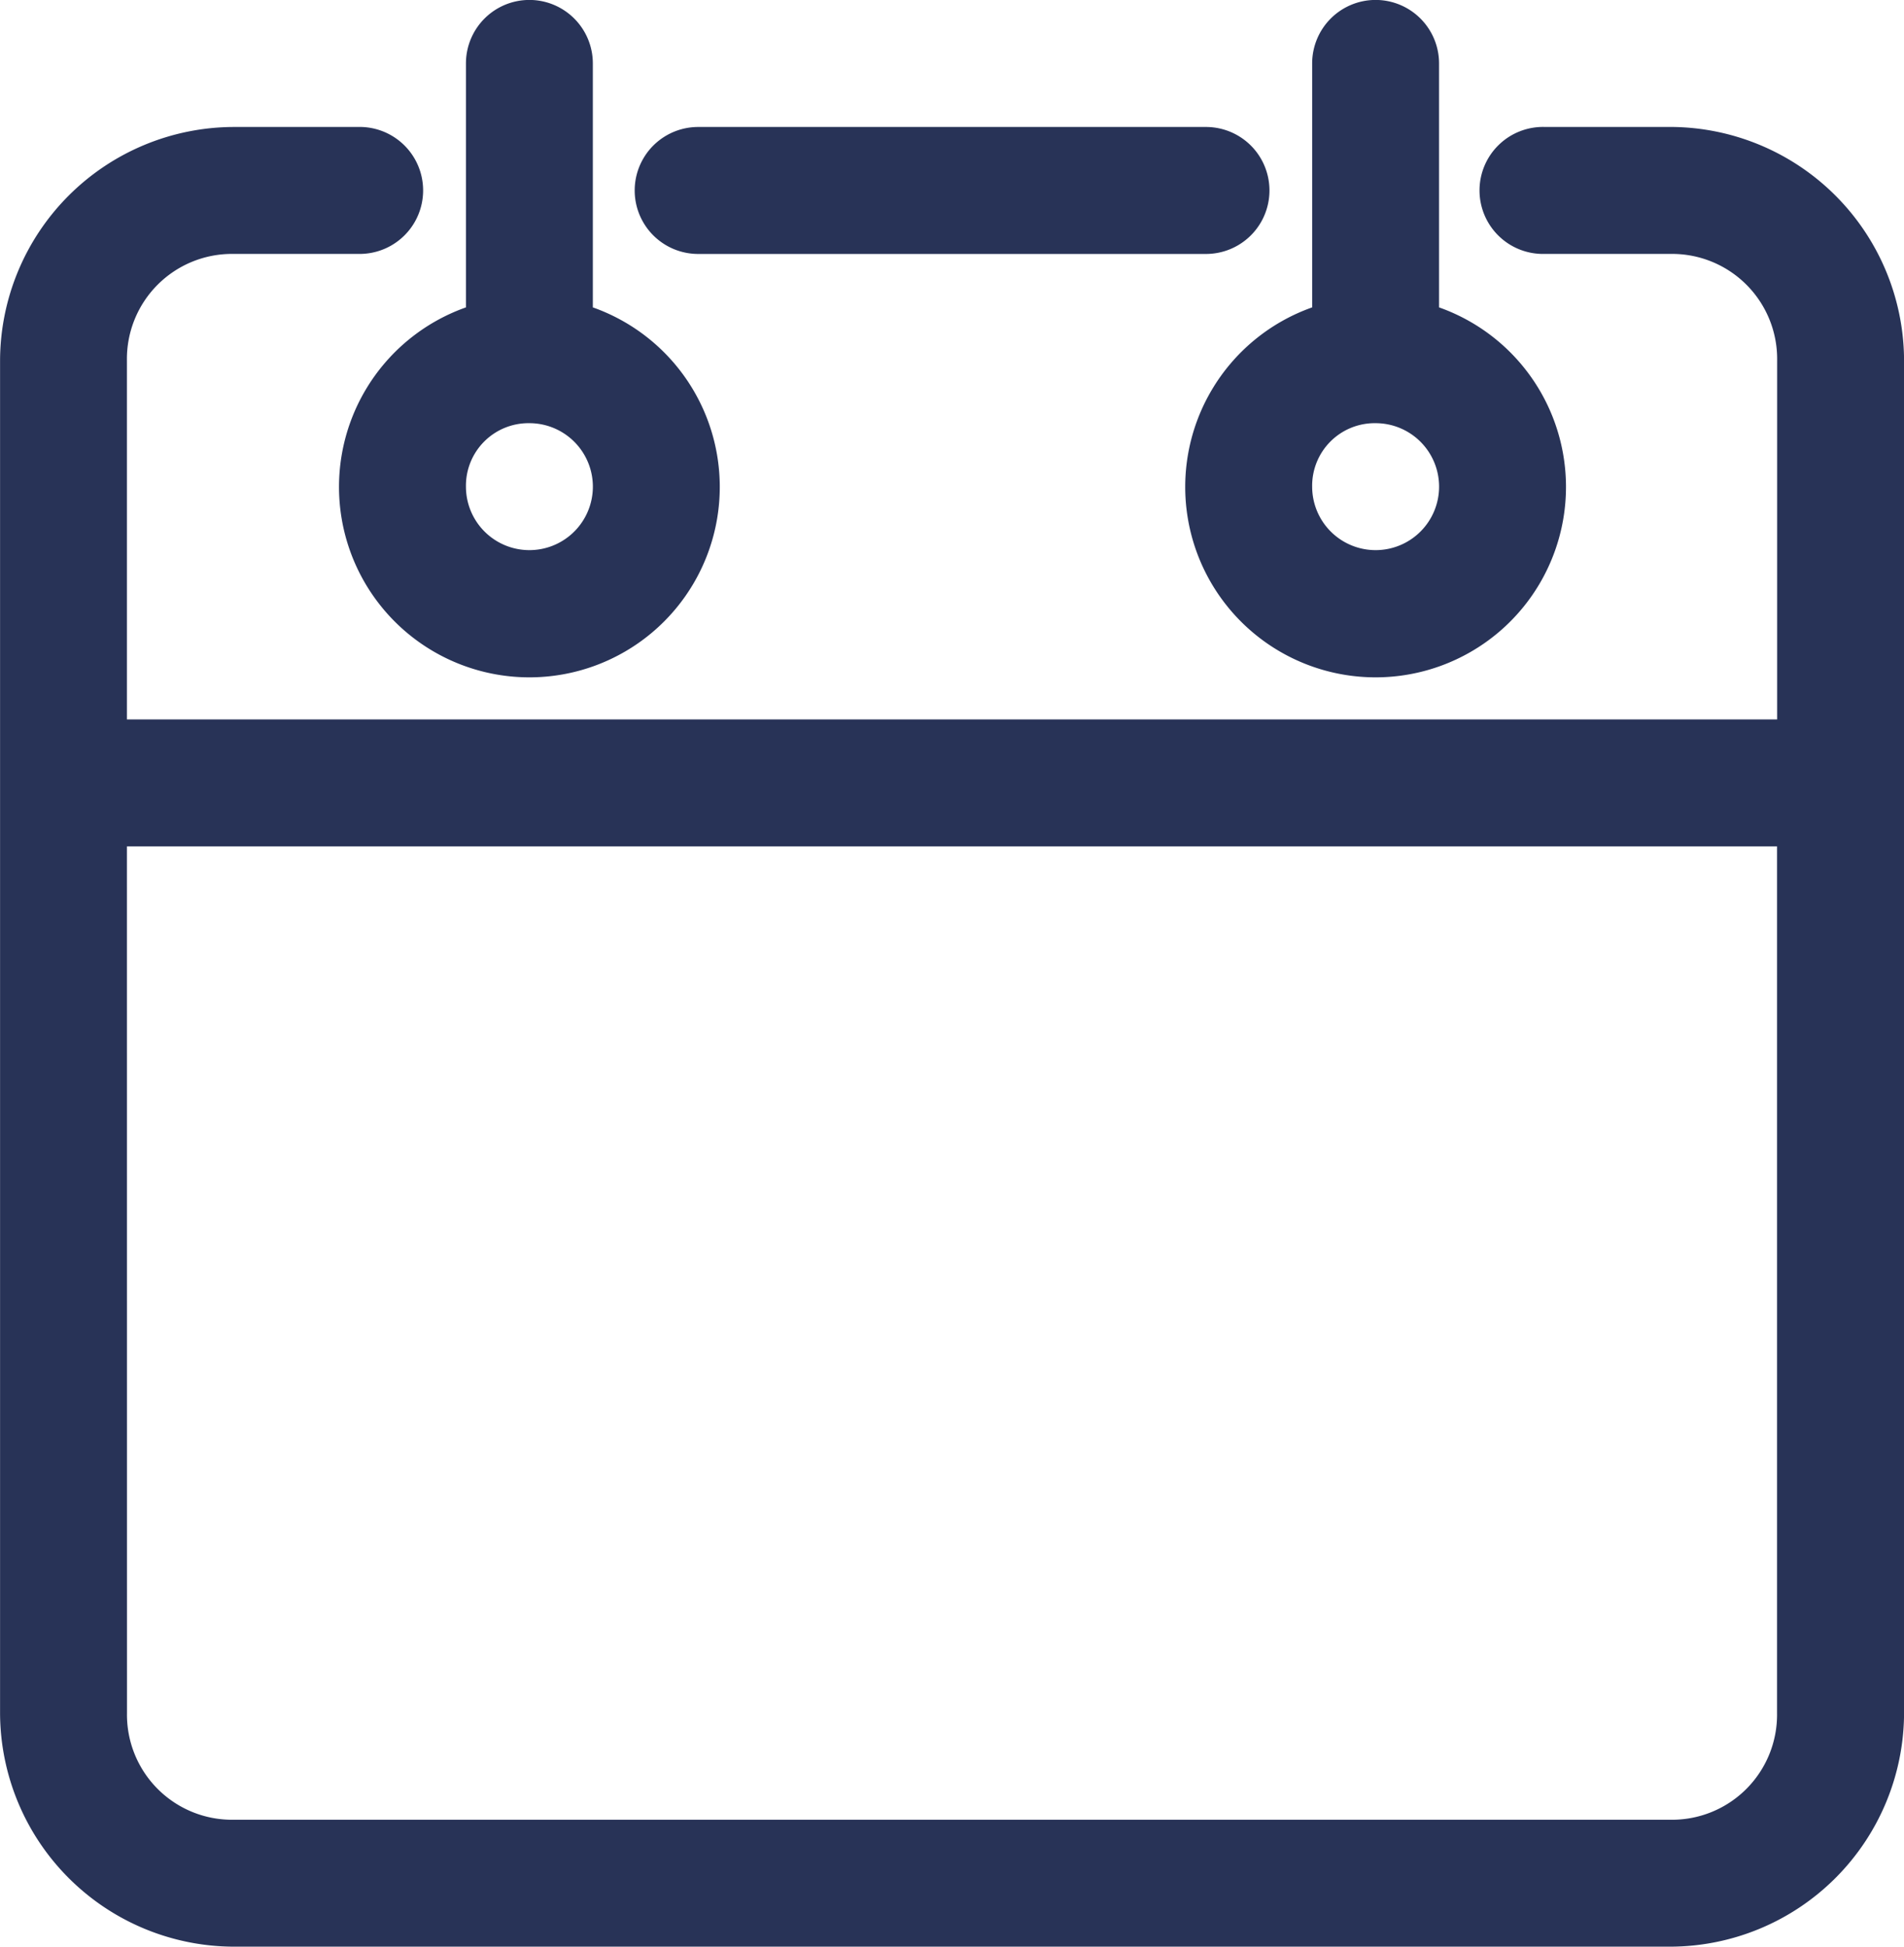 <svg xmlns="http://www.w3.org/2000/svg" width="61.115" height="62.473" viewBox="0 0 61.115 62.473">
  <path id="funfact-about-1" d="M115,22.4a2.037,2.037,0,0,0-2.037,2.037v7.83a6.111,6.111,0,1,0,4.073,0v-7.83A2.038,2.038,0,0,0,115,22.4Zm27.162,0a2.037,2.037,0,0,0-2.037,2.037v7.83a6.111,6.111,0,1,0,4.073,0v-7.83a2.038,2.038,0,0,0-2.037-2.037ZM105.5,26.477a7.52,7.52,0,0,0-7.491,7.491V77.384a7.52,7.52,0,0,0,7.491,7.491h46.133a7.52,7.52,0,0,0,7.491-7.491V33.967a7.52,7.52,0,0,0-7.491-7.491h-4.053a2.038,2.038,0,1,0,0,4.075h4.053a3.371,3.371,0,0,1,3.417,3.417V45.49H102.081V33.968a3.371,3.371,0,0,1,3.417-3.417h4.053a2.037,2.037,0,1,0,0-4.075Zm14.917,0a2.037,2.037,0,0,0,0,4.075h16.3a2.037,2.037,0,0,0,0-4.075ZM115,35.983a2.037,2.037,0,1,1-2.037,2.037A2.007,2.007,0,0,1,115,35.983Zm27.162,0a2.037,2.037,0,1,1-2.037,2.037A2.007,2.007,0,0,1,142.166,35.983ZM102.081,49.564h52.966V77.385a3.371,3.371,0,0,1-3.417,3.417H105.5a3.371,3.371,0,0,1-3.417-3.417Z" transform="translate(-98.007 -22.402)" fill="#283357"/>
</svg>
